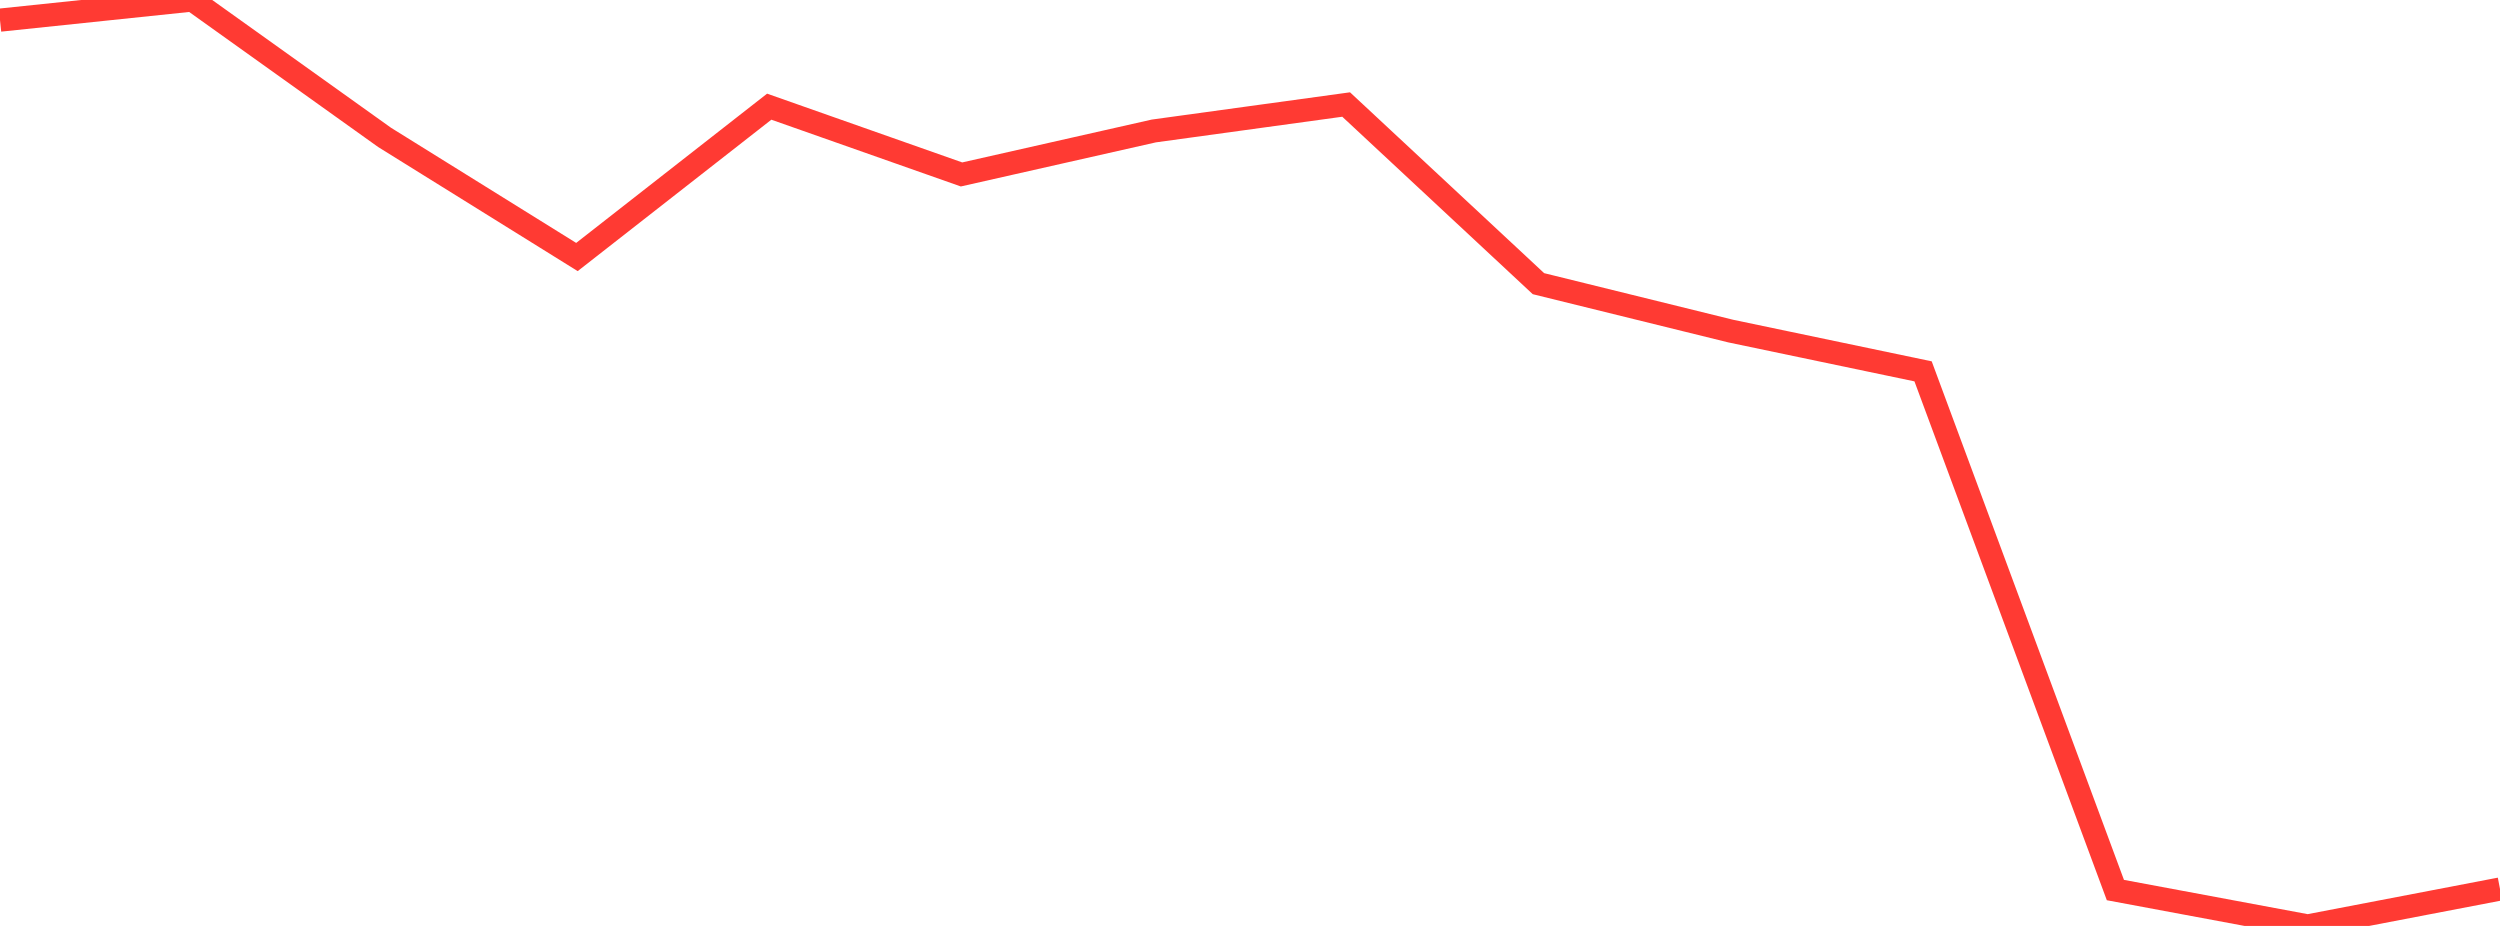 <?xml version="1.0" standalone="no"?>
<!DOCTYPE svg PUBLIC "-//W3C//DTD SVG 1.1//EN" "http://www.w3.org/Graphics/SVG/1.1/DTD/svg11.dtd">

<svg width="135" height="50" viewBox="0 0 135 50" preserveAspectRatio="none" 
  xmlns="http://www.w3.org/2000/svg"
  xmlns:xlink="http://www.w3.org/1999/xlink">


<polyline points="0.0, 1.087 10.385, 0.0 20.769, 7.42 31.154, 13.879 41.538, 5.76 51.923, 9.42 62.308, 7.072 72.692, 5.644 83.077, 15.318 93.462, 17.879 103.846, 20.053 114.231, 48.063 124.615, 50.0 135.0, 48.007" fill="none" stroke="#ff3a33" stroke-width="1.25"/>

</svg>